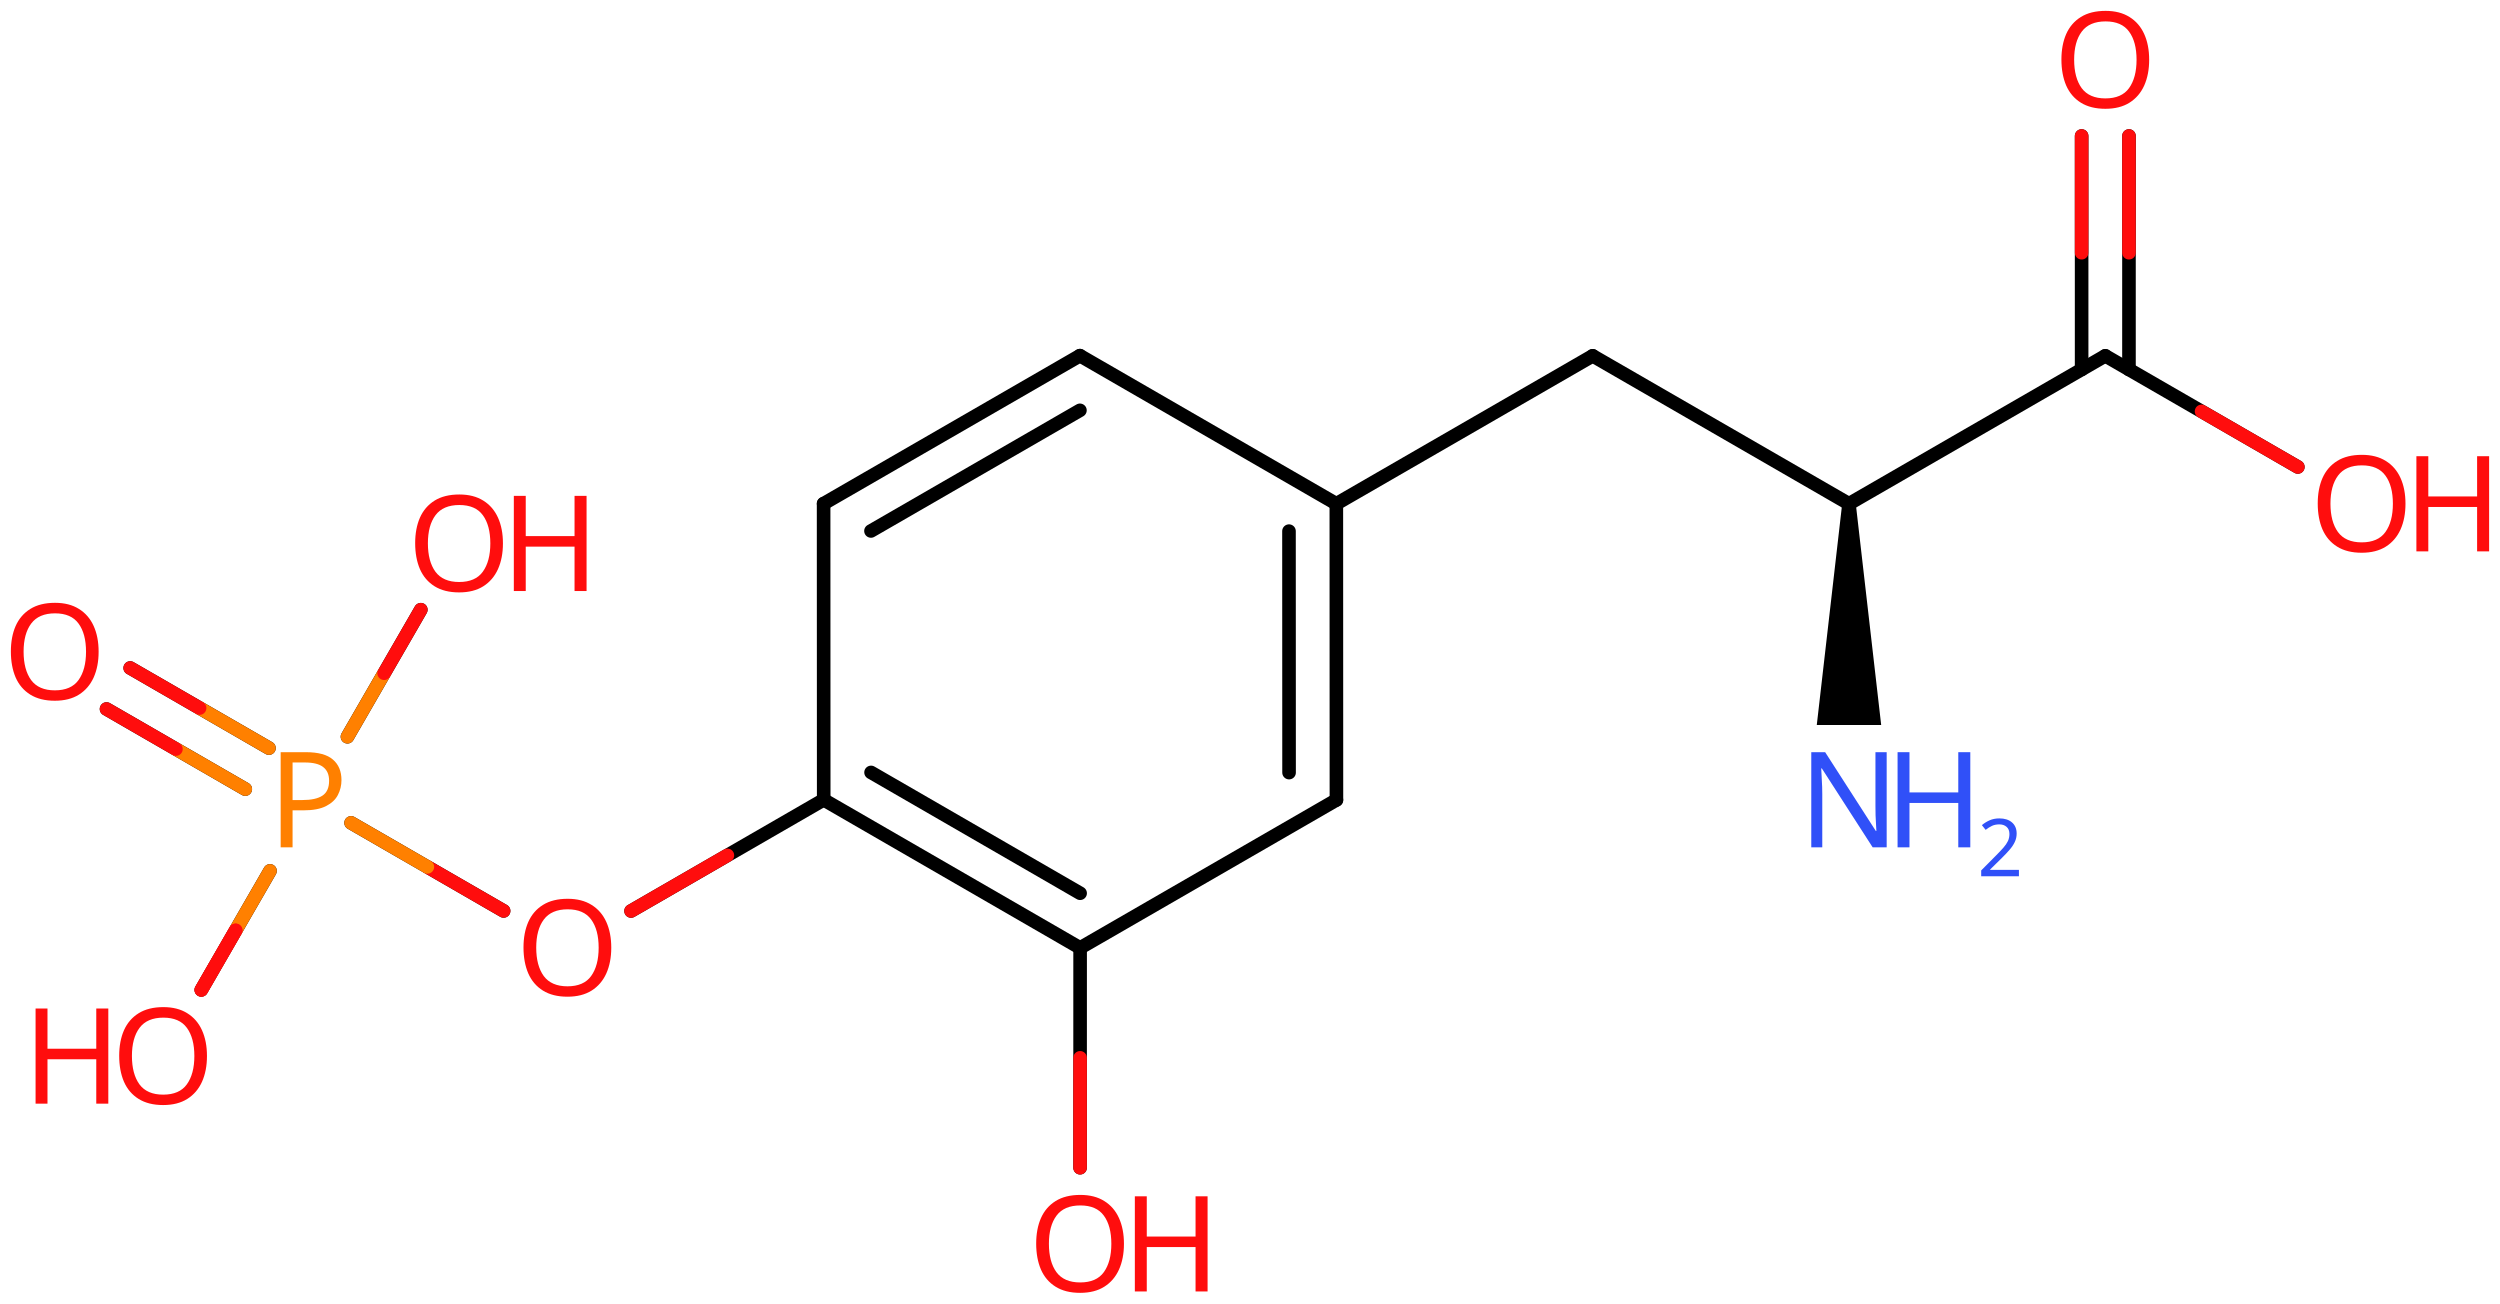 <svg xmlns="http://www.w3.org/2000/svg" xmlns:xlink="http://www.w3.org/1999/xlink" height="67.131mm" version="1.2" viewBox="0 0 128.729 67.131" width="128.729mm">
      
    <desc>Generated by the Chemistry Development Kit (http://github.com/cdk)</desc>
      
    <g fill="#FF0D0D" stroke="#000000" stroke-linecap="round" stroke-linejoin="round" stroke-width=".7">
            
        <rect fill="#FFFFFF" height="68.0" stroke="none" width="129.0" x=".0" y=".0"/>
            
        <g class="mol" id="mol1">
                  
            <g class="bond" id="mol1bnd1">
                        
                <line x1="55.607" x2="42.409" y1="18.313" y2="25.933"/>
                        
                <line x1="55.607" x2="44.848" y1="21.129" y2="27.34"/>
                      
            </g>
                  
            <line class="bond" id="mol1bnd2" x1="42.409" x2="42.414" y1="25.933" y2="41.181"/>
                  
            <g class="bond" id="mol1bnd3">
                        
                <line x1="42.414" x2="55.617" y1="41.181" y2="48.81"/>
                        
                <line x1="44.852" x2="55.617" y1="39.774" y2="45.994"/>
                      
            </g>
                  
            <line class="bond" id="mol1bnd4" x1="55.617" x2="68.815" y1="48.81" y2="41.19"/>
                  
            <g class="bond" id="mol1bnd5">
                        
                <line x1="68.815" x2="68.81" y1="41.19" y2="25.941"/>
                        
                <line x1="66.376" x2="66.372" y1="39.782" y2="27.349"/>
                      
            </g>
                  
            <line class="bond" id="mol1bnd6" x1="55.607" x2="68.81" y1="18.313" y2="25.941"/>
                  
            <line class="bond" id="mol1bnd7" x1="68.81" x2="82.009" y1="25.941" y2="18.321"/>
                  
            <line class="bond" id="mol1bnd8" x1="82.009" x2="95.207" y1="18.321" y2="25.941"/>
                  
            <line class="bond" id="mol1bnd9" x1="95.207" x2="108.405" y1="25.941" y2="18.321"/>
                  
            <g class="bond" id="mol1bnd10">
                        
                <line x1="107.186" x2="107.186" y1="19.025" y2="7.002"/>
                        
                <line x1="109.624" x2="109.624" y1="19.025" y2="7.002"/>
                      
                <line class="hi" stroke="#FF0D0D" x1="107.186" x2="107.186" y1="7.002" y2="13.013"/>
                <line class="hi" stroke="#FF0D0D" x1="109.624" x2="109.624" y1="7.002" y2="13.013"/>
            </g>
                  
            <line class="bond" id="mol1bnd11" x1="108.405" x2="118.319" y1="18.321" y2="24.045"/>
                  
            <path class="bond" d="M95.557 25.941h-.7l-1.308 11.39h1.658h1.658z" fill="#000000" id="mol1bnd12" stroke="none"/>
                  
            <line class="bond" id="mol1bnd13" x1="55.617" x2="55.615" y1="48.81" y2="60.128"/>
                  
            <line class="bond" id="mol1bnd14" x1="42.414" x2="32.494" y1="41.181" y2="46.908"/>
                  
            <line class="bond" id="mol1bnd15" x1="25.932" x2="18.078" y1="46.905" y2="42.371"/>
                  
            <g class="bond" id="mol1bnd16">
                        
                <line x1="12.63" x2="5.485" y1="40.633" y2="36.508"/>
                        
                <line x1="13.849" x2="6.704" y1="38.521" y2="34.396"/>
                      
                <line class="hi" stroke="#FF8000" x1="12.63" x2="9.058" y1="40.633" y2="38.571"/>
                <line class="hi" stroke="#FF0D0D" x1="5.485" x2="9.058" y1="36.508" y2="38.571"/>
                <line class="hi" stroke="#FF8000" x1="13.849" x2="10.277" y1="38.521" y2="36.459"/>
                <line class="hi" stroke="#FF0D0D" x1="6.704" x2="10.277" y1="34.396" y2="36.459"/>
            </g>
                  
            <line class="bond" id="mol1bnd17" x1="17.891" x2="21.668" y1="37.936" y2="31.395"/>
                  
            <line class="bond" id="mol1bnd18" x1="13.903" x2="10.365" y1="44.843" y2="50.971"/>
                  
            <path class="atom" d="M110.664 3.078q.0 .756 -.256 1.328q-.256 .565 -.756 .881q-.5 .315 -1.244 .315q-.756 .0 -1.262 -.315q-.506 -.316 -.756 -.887q-.244 -.572 -.244 -1.334q-.0 -.75 .244 -1.309q.25 -.566 .756 -.881q.506 -.316 1.274 -.316q.732 .0 1.232 .316q.5 .309 .756 .875q.256 .565 .256 1.327zM106.801 3.078q-.0 .923 .387 1.459q.393 .53 1.22 .53q.839 -.0 1.22 -.53q.387 -.536 .387 -1.459q.0 -.929 -.387 -1.452q-.381 -.524 -1.208 -.524q-.834 -.0 -1.226 .524q-.393 .523 -.393 1.452z" id="mol1atm10" stroke="none"/>
                  
            <g class="atom" id="mol1atm11">
                        
                <path d="M123.862 25.938q.0 .756 -.256 1.328q-.256 .565 -.756 .881q-.5 .315 -1.244 .315q-.756 .0 -1.262 -.315q-.506 -.316 -.756 -.887q-.244 -.572 -.244 -1.334q.0 -.75 .244 -1.309q.25 -.566 .756 -.881q.506 -.316 1.274 -.316q.732 .0 1.232 .316q.5 .309 .756 .875q.256 .565 .256 1.327zM119.999 25.938q-.0 .923 .387 1.459q.393 .53 1.22 .53q.84 -.0 1.221 -.53q.387 -.536 .387 -1.459q-.0 -.929 -.387 -1.452q-.381 -.524 -1.209 -.524q-.833 -.0 -1.226 .524q-.393 .523 -.393 1.452z" stroke="none"/>
                        
                <path d="M128.169 28.391h-.619v-2.286h-2.513v2.286h-.613v-4.9h.613v2.072h2.513v-2.072h.619v4.9z" stroke="none"/>
                      
            </g>
                  
            <g class="atom" id="mol1atm12">
                        
                <path d="M97.148 43.631h-.721l-2.619 -4.066h-.03q.012 .238 .03 .595q.024 .357 .024 .732v2.739h-.566v-4.9h.714l2.608 4.055h.03q-.006 -.108 -.018 -.328q-.012 -.22 -.024 -.476q-.006 -.262 -.006 -.482v-2.769h.578v4.9z" fill="#3050F8" stroke="none"/>
                        
                <path d="M101.454 43.631h-.619v-2.286h-2.513v2.286h-.613v-4.9h.613v2.072h2.513v-2.072h.619v4.9z" fill="#3050F8" stroke="none"/>
                        
                <path d="M103.958 45.12h-1.943v-.3l.772 -.778q.221 -.222 .371 -.393q.154 -.175 .233 -.34q.078 -.167 .078 -.364q.0 -.243 -.146 -.368q-.143 -.128 -.372 -.128q-.214 -.0 -.378 .075q-.161 .075 -.329 .207l-.193 -.243q.172 -.147 .393 -.247q.225 -.1 .507 -.1q.411 .0 .65 .208q.24 .207 .24 .575q-.0 .228 -.097 .432q-.093 .2 -.264 .396q-.168 .197 -.393 .418l-.614 .604v.018h1.485v.328z" fill="#3050F8" stroke="none"/>
                      
            </g>
                  
            <g class="atom" id="mol1atm13">
                        
                <path d="M57.874 64.047q-.0 .756 -.256 1.327q-.256 .566 -.756 .881q-.5 .316 -1.244 .316q-.757 -.0 -1.263 -.316q-.506 -.315 -.756 -.887q-.244 -.571 -.244 -1.333q.0 -.75 .244 -1.31q.25 -.566 .756 -.881q.506 -.316 1.274 -.316q.733 .0 1.233 .316q.5 .31 .756 .875q.256 .566 .256 1.328zM54.01 64.047q.0 .922 .387 1.458q.393 .53 1.221 .53q.839 -.0 1.22 -.53q.387 -.536 .387 -1.458q-.0 -.929 -.387 -1.453q-.381 -.524 -1.209 -.524q-.833 .0 -1.226 .524q-.393 .524 -.393 1.453z" stroke="none"/>
                        
                <path d="M62.18 66.499h-.619v-2.286h-2.512v2.286h-.614v-4.899h.614v2.072h2.512v-2.072h.619v4.899z" stroke="none"/>
                      
            </g>
                  
            <path class="atom" d="M31.475 48.798q-.0 .756 -.256 1.328q-.256 .565 -.756 .881q-.5 .315 -1.244 .315q-.756 .0 -1.262 -.315q-.506 -.316 -.756 -.887q-.245 -.572 -.245 -1.334q.0 -.75 .245 -1.309q.25 -.566 .756 -.881q.506 -.316 1.274 -.316q.732 -.0 1.232 .316q.5 .309 .756 .875q.256 .565 .256 1.327zM27.611 48.798q.0 .923 .387 1.459q.393 .53 1.221 .53q.839 -.0 1.22 -.53q.387 -.536 .387 -1.459q-.0 -.929 -.387 -1.452q-.381 -.524 -1.208 -.524q-.834 -.0 -1.227 .524q-.393 .523 -.393 1.452z" id="mol1atm14" stroke="none"/>
                  
            <path class="atom" d="M15.744 38.731q.964 .0 1.399 .381q.44 .375 .44 1.06q.0 .405 -.184 .762q-.179 .351 -.608 .572q-.428 .22 -1.161 .22h-.565v1.905h-.613v-4.9h1.292zM15.69 39.261h-.625v1.935h.494q.703 .0 1.042 -.226q.345 -.226 .345 -.768q.0 -.47 -.303 -.703q-.298 -.238 -.953 -.238z" fill="#FF8000" id="mol1atm15" stroke="none"/>
                  
            <path class="atom" d="M5.078 33.558q.0 .756 -.256 1.328q-.256 .565 -.756 .881q-.5 .315 -1.244 .315q-.756 .0 -1.262 -.315q-.506 -.316 -.756 -.887q-.244 -.572 -.244 -1.334q.0 -.75 .244 -1.309q.25 -.566 .756 -.881q.506 -.316 1.274 -.316q.732 -.0 1.232 .316q.5 .309 .756 .875q.256 .565 .256 1.327zM1.215 33.558q-.0 .923 .387 1.459q.393 .53 1.22 .53q.84 -.0 1.221 -.53q.387 -.536 .387 -1.459q-.0 -.929 -.387 -1.452q-.381 -.524 -1.209 -.524q-.833 -.0 -1.226 .524q-.393 .523 -.393 1.452z" id="mol1atm16" stroke="none"/>
                  
            <g class="atom" id="mol1atm17">
                        
                <path d="M25.897 27.98q-.0 .756 -.256 1.327q-.256 .566 -.756 .882q-.5 .315 -1.245 .315q-.756 .0 -1.262 -.315q-.506 -.316 -.756 -.887q-.244 -.572 -.244 -1.334q.0 -.75 .244 -1.31q.25 -.565 .756 -.881q.506 -.315 1.274 -.315q.733 -.0 1.233 .315q.5 .31 .756 .875q.256 .566 .256 1.328zM22.033 27.98q.0 .923 .387 1.458q.393 .53 1.22 .53q.84 .0 1.221 -.53q.387 -.535 .387 -1.458q-.0 -.929 -.387 -1.453q-.381 -.523 -1.209 -.523q-.833 -.0 -1.226 .523q-.393 .524 -.393 1.453z" stroke="none"/>
                        
                <path d="M30.203 30.433h-.619v-2.286h-2.513v2.286h-.613v-4.9h.613v2.072h2.513v-2.072h.619v4.9z" stroke="none"/>
                      
            </g>
                  
            <g class="atom" id="mol1atm18">
                        
                <path d="M10.657 54.376q-.0 .756 -.256 1.328q-.256 .565 -.756 .881q-.5 .316 -1.245 .316q-.756 -.0 -1.262 -.316q-.506 -.316 -.756 -.887q-.244 -.572 -.244 -1.334q.0 -.75 .244 -1.309q.25 -.566 .756 -.881q.506 -.316 1.274 -.316q.733 .0 1.233 .316q.5 .309 .756 .875q.256 .565 .256 1.327zM6.793 54.376q.0 .923 .387 1.459q.393 .53 1.22 .53q.84 -.0 1.221 -.53q.387 -.536 .387 -1.459q-.0 -.928 -.387 -1.452q-.381 -.524 -1.209 -.524q-.833 -.0 -1.226 .524q-.393 .524 -.393 1.452z" stroke="none"/>
                        
                <path d="M5.577 56.829h-.62v-2.286h-2.512v2.286h-.613v-4.899h.613v2.071h2.512v-2.071h.62v4.899z" stroke="none"/>
                      
            </g>
                
            <line class="hi" id="mol1bnd11" stroke="#FF0D0D" x1="118.319" x2="113.362" y1="24.045" y2="21.183"/>
            <line class="hi" id="mol1bnd13" stroke="#FF0D0D" x1="55.615" x2="55.616" y1="60.128" y2="54.469"/>
            <line class="hi" id="mol1bnd14" stroke="#FF0D0D" x1="32.494" x2="37.454" y1="46.908" y2="44.044"/>
            <line class="hi" id="mol1bnd15" stroke="#FF0D0D" x1="25.932" x2="22.005" y1="46.905" y2="44.638"/>
            <line class="hi" id="mol1bnd15" stroke="#FF8000" x1="18.078" x2="22.005" y1="42.371" y2="44.638"/>
            <line class="hi" id="mol1bnd17" stroke="#FF8000" x1="17.891" x2="19.779" y1="37.936" y2="34.666"/>
            <line class="hi" id="mol1bnd17" stroke="#FF0D0D" x1="21.668" x2="19.779" y1="31.395" y2="34.666"/>
            <line class="hi" id="mol1bnd18" stroke="#FF8000" x1="13.903" x2="12.134" y1="44.843" y2="47.907"/>
            <line class="hi" id="mol1bnd18" stroke="#FF0D0D" x1="10.365" x2="12.134" y1="50.971" y2="47.907"/>
            <line class="hi" id="mol1bnd18" stroke="#FF0D0D" x1="10.365" x2="12.134" y1="50.971" y2="47.907"/>
        </g>
          
    </g>
    
</svg>
